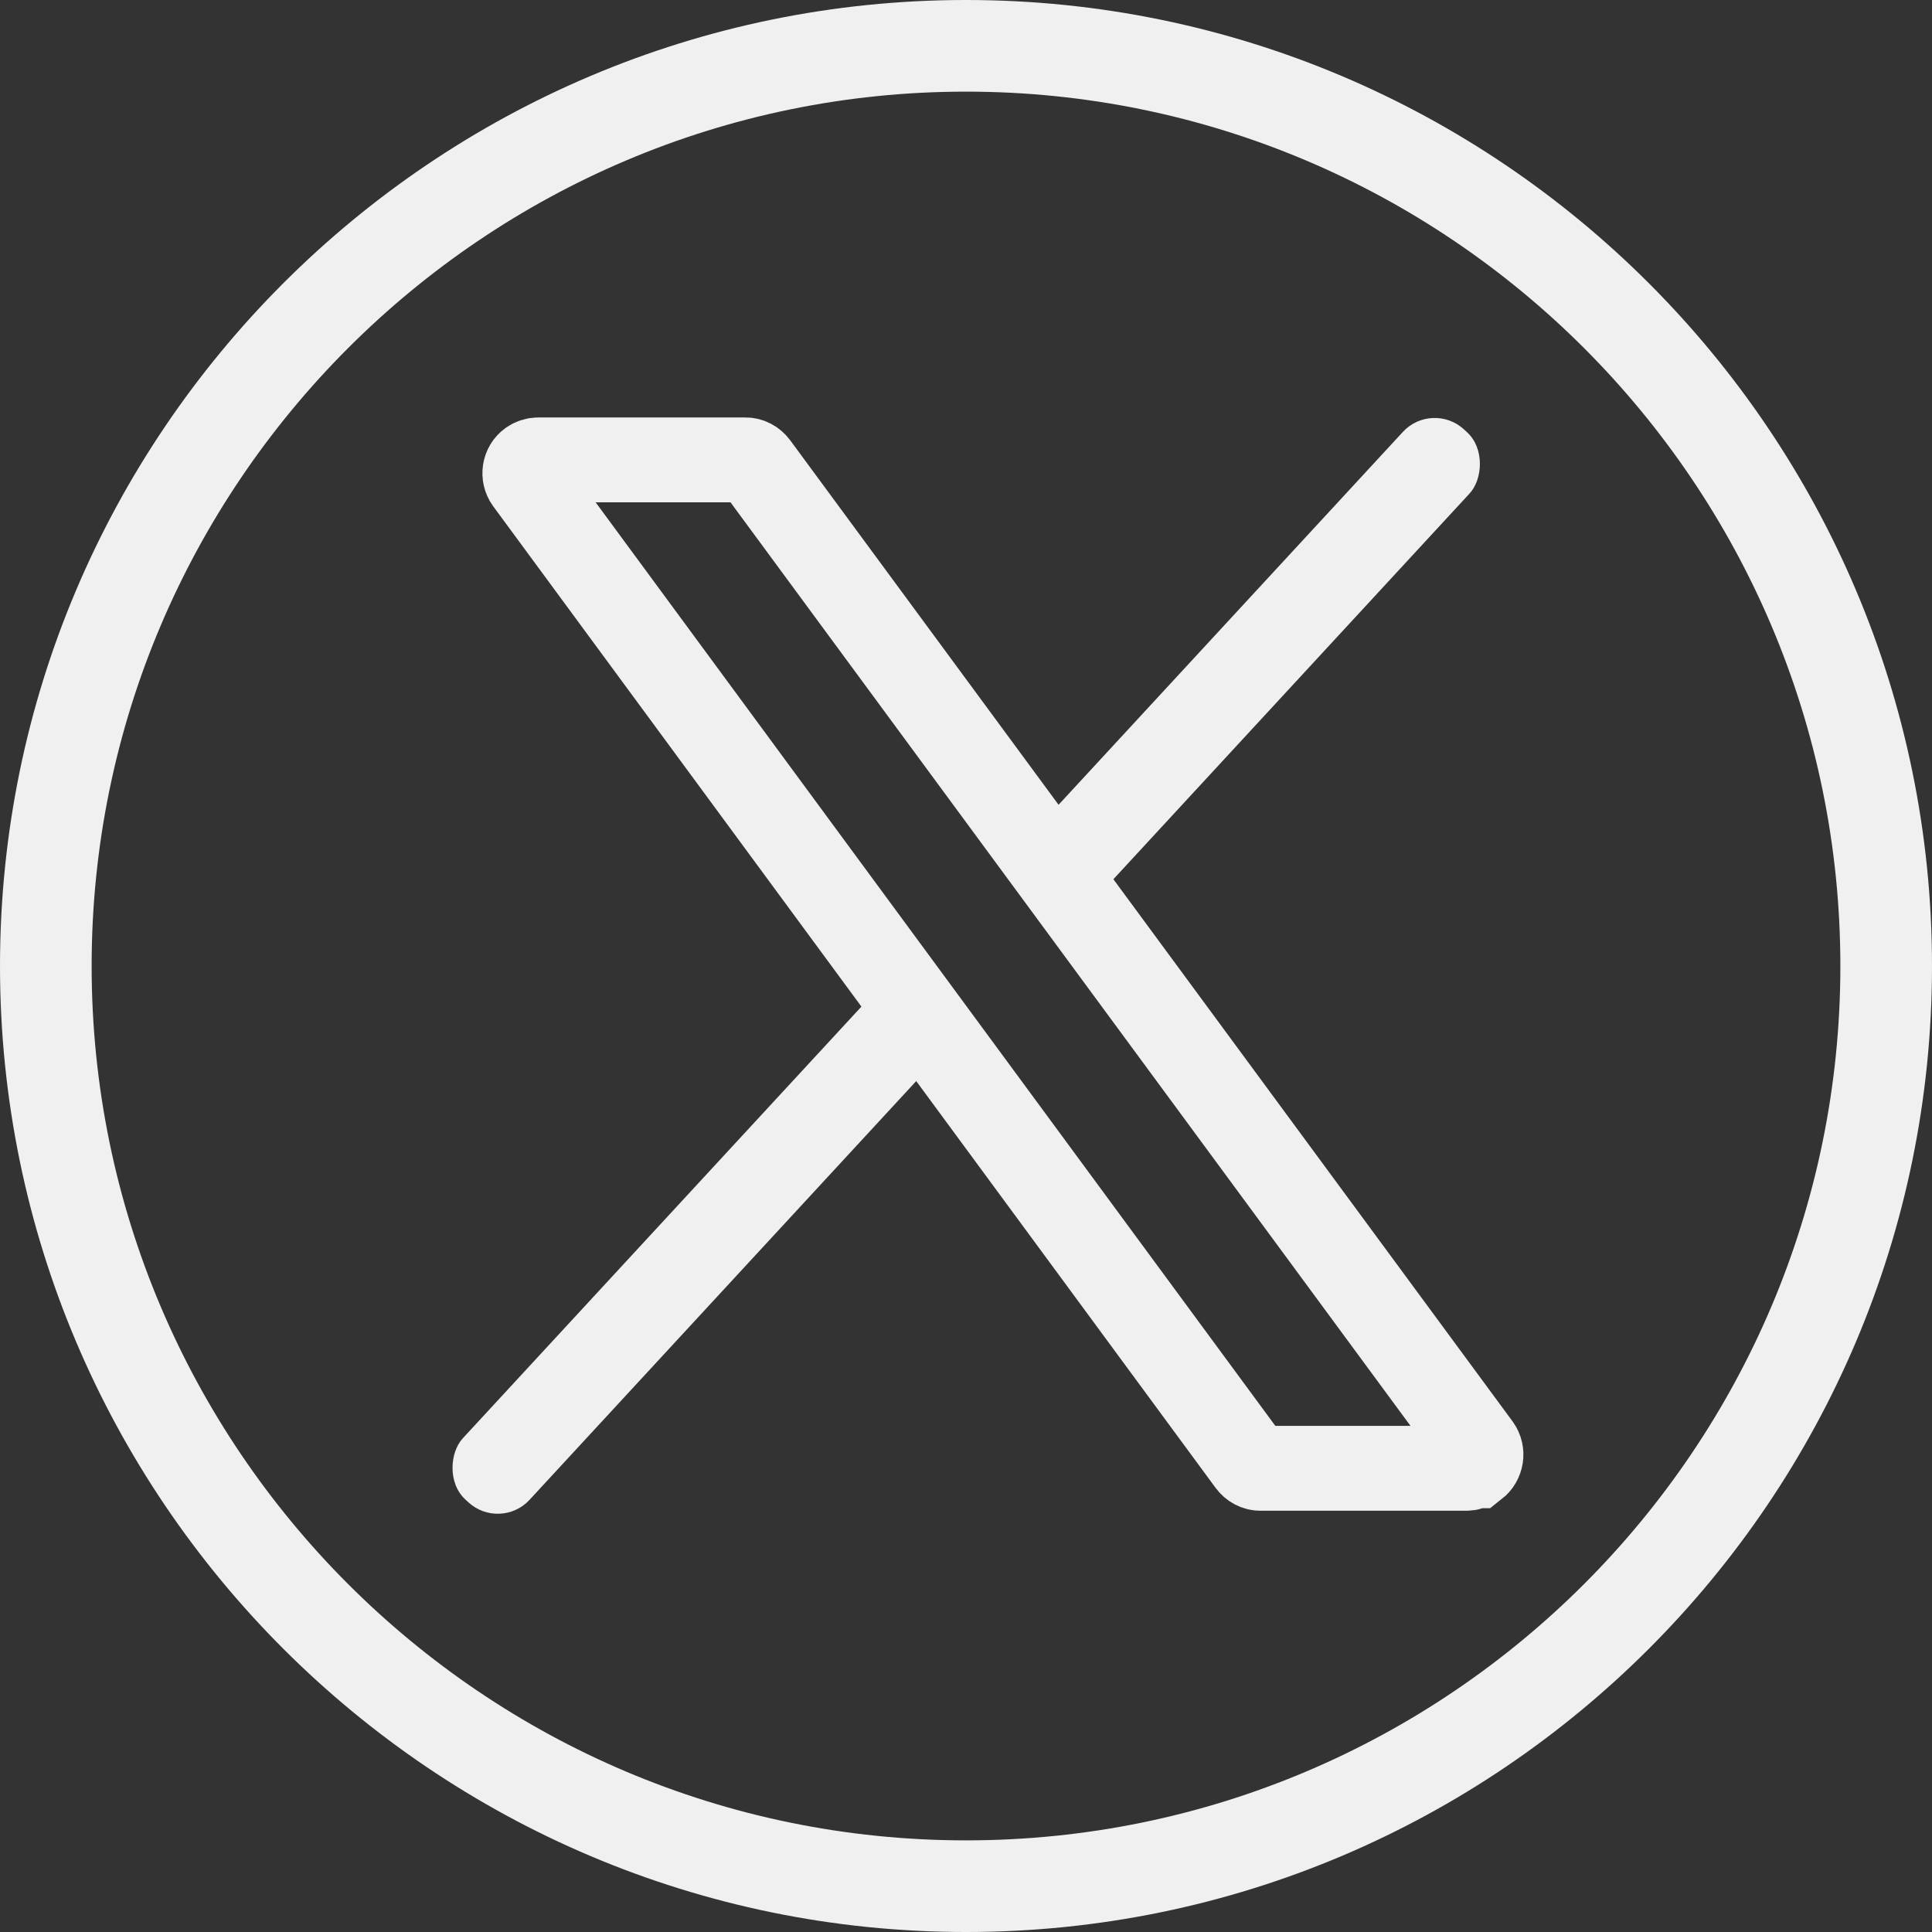 <?xml version="1.0" encoding="UTF-8"?>
<svg id="Ebene_1" data-name="Ebene 1" xmlns="http://www.w3.org/2000/svg" viewBox="0 0 45.54 45.54">
  <rect x="0" y="0" width="45.54" height="45.54" fill="#333333" stroke="none"/>
  <defs>
    <style>
      .cls-1 {
        fill: none;
        stroke: #f0f0f0;
        stroke-miterlimit: 10;
        stroke-width: 2px;
      }

      .cls-2 {
        fill: #f0f0f0;
      }
    </style>
  </defs>
  <path class="cls-1" d="M34.76,34.55h.02c.14-.11.17-.31.07-.45L17.82,10.97c-.06-.08-.15-.13-.25-.13h-4.88c-.07,0-.13.02-.19.06h0c-.14.1-.17.3-.07.44l17.03,23.14c.06.08.15.13.25.13h4.85c.07,0,.13-.02.19-.06Z"/>
  <rect class="cls-2" x="15.41" y="21.36" width="2.14" height="16.17" rx="1.02" ry="1.02" transform="translate(8.62 62.25) rotate(-137.28)"/>
  <rect class="cls-2" x="28.48" y="8.21" width="2.14" height="14.72" rx="1.02" ry="1.02" transform="translate(40.7 47.05) rotate(-137.28)"/>
  <path class="cls-2" d="M22.77,45.54C10.21,45.54,0,35.32,0,22.77S10.21,0,22.77,0s22.77,10.21,22.77,22.77-10.21,22.77-22.77,22.77ZM22.77,2.16C11.41,2.16,2.16,11.41,2.16,22.77s9.24,20.61,20.61,20.61,20.61-9.24,20.61-20.61S34.13,2.16,22.77,2.16Z"/>
</svg>